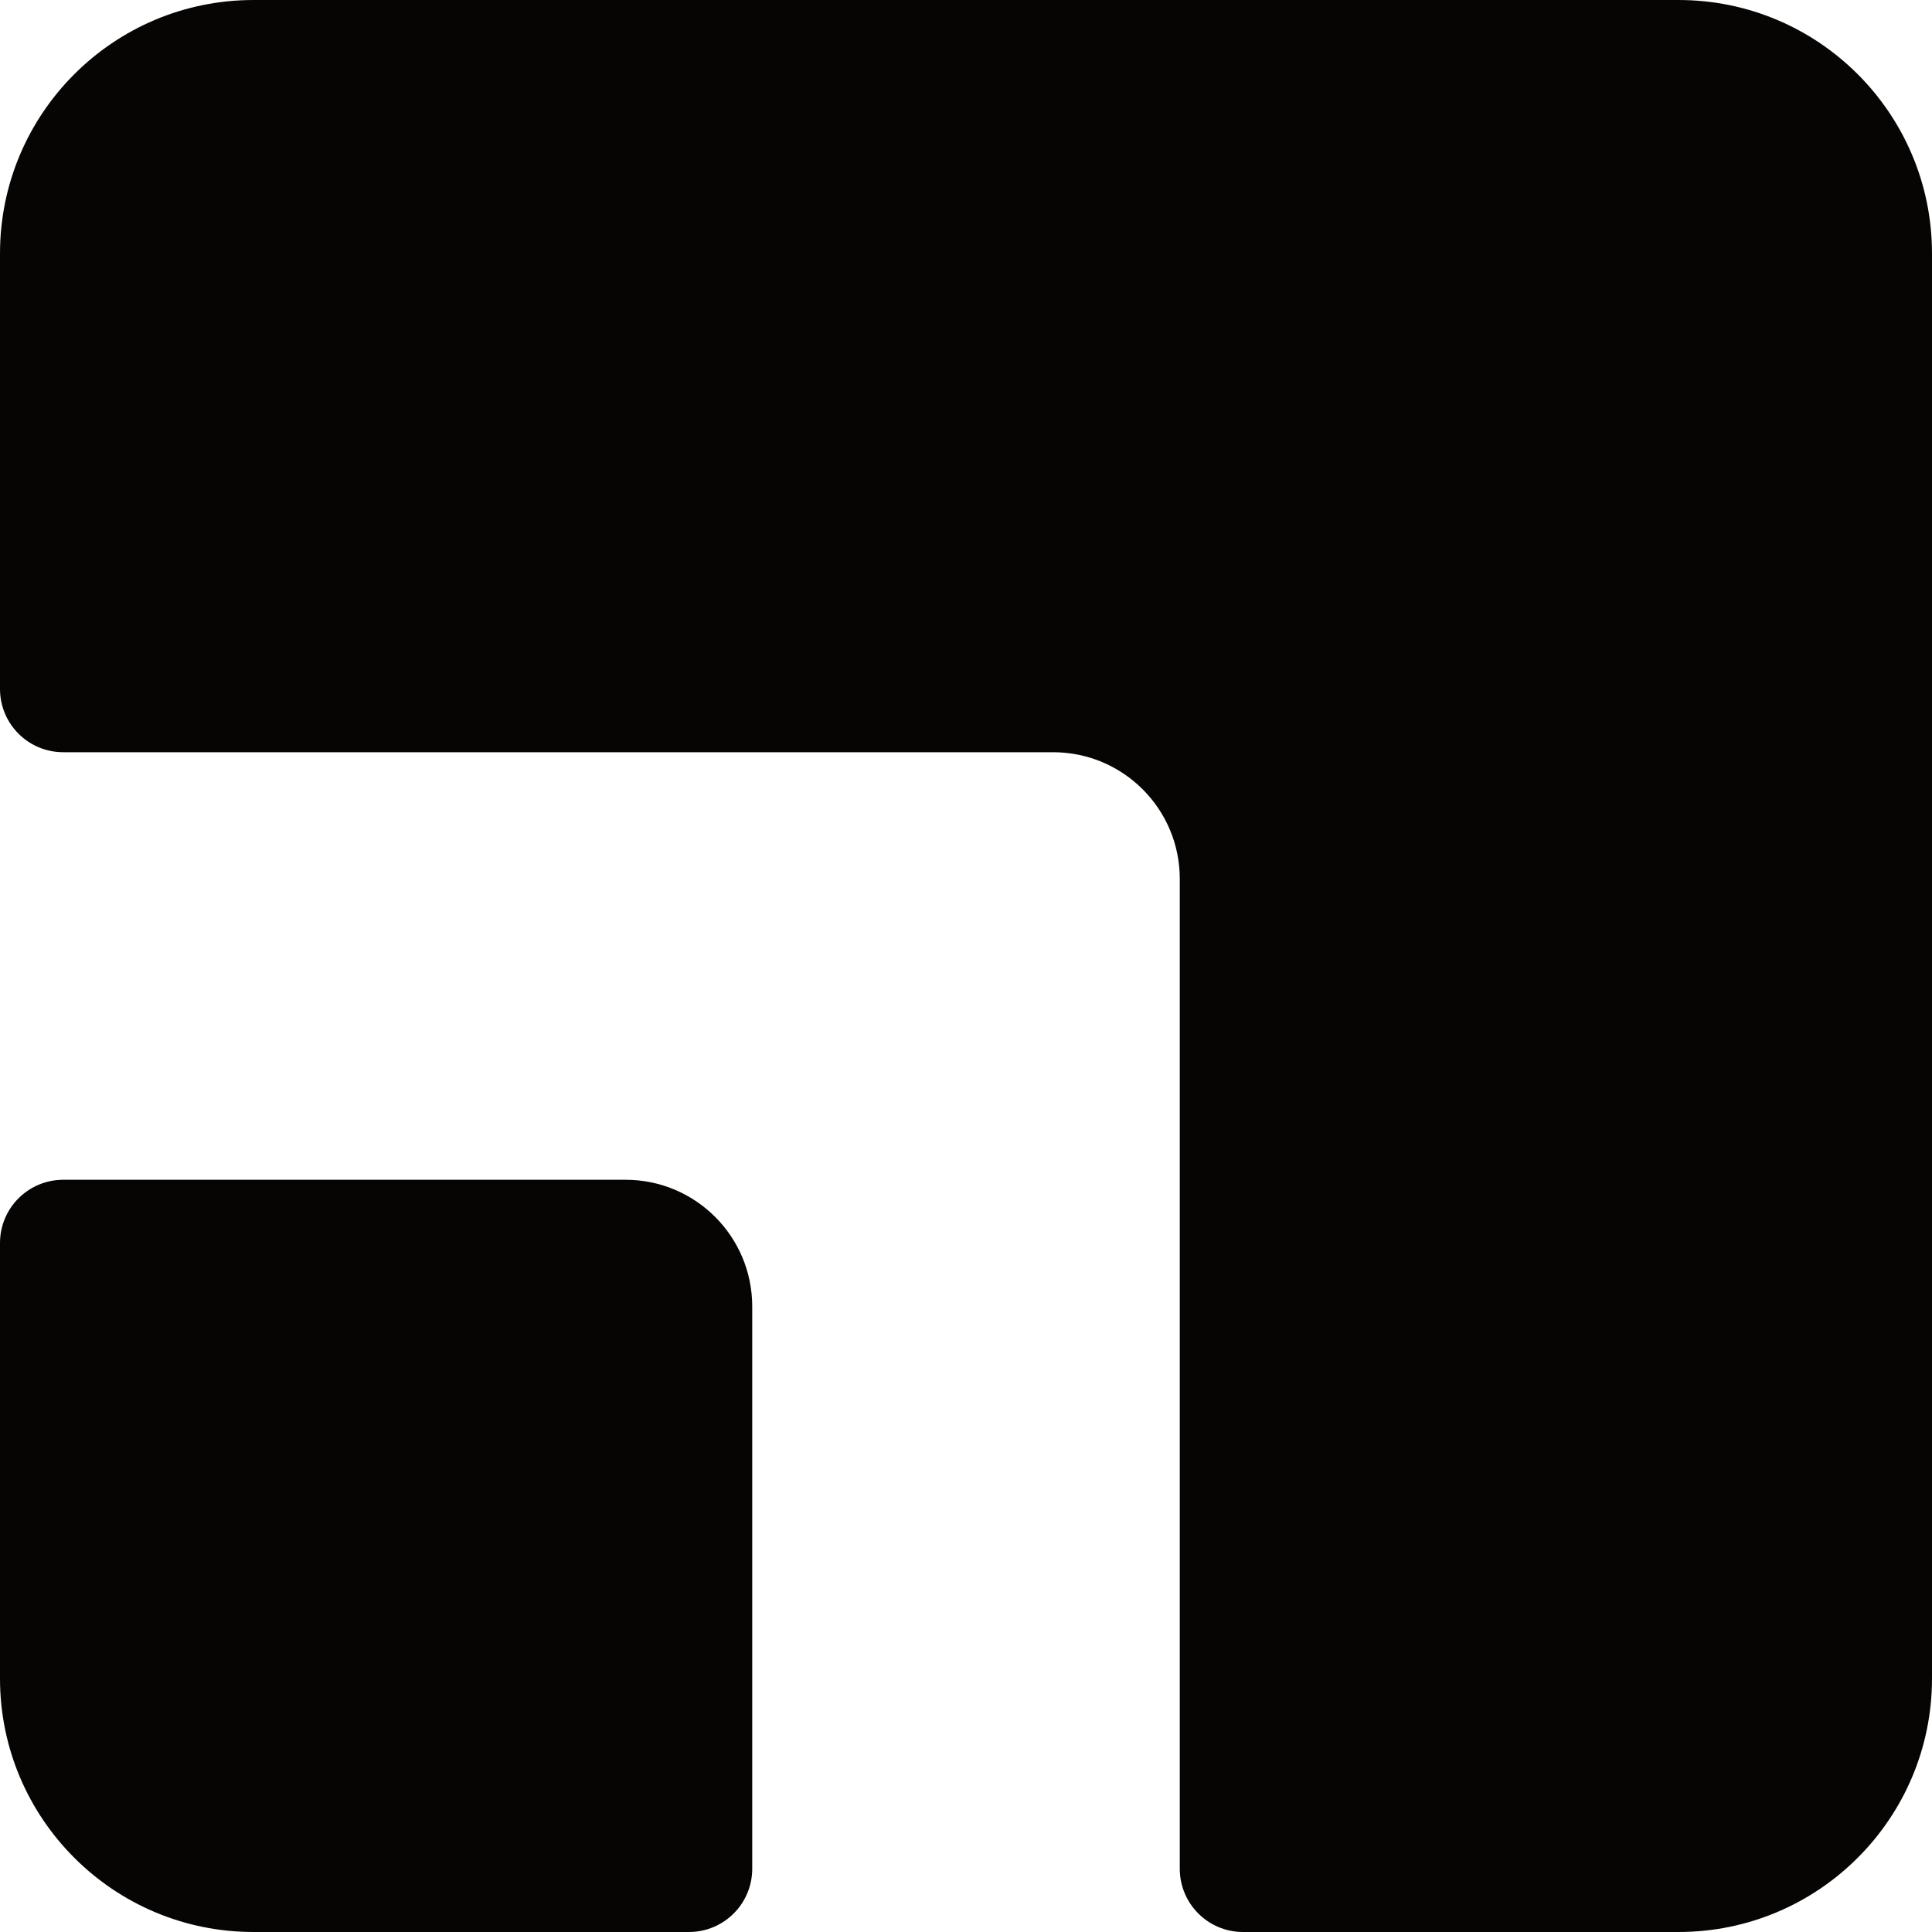 <svg width="20" height="20" viewBox="0 0 20 20" fill="none" xmlns="http://www.w3.org/2000/svg">
<path d="M0 2.624C0 1.175 1.175 3.05176e-05 2.624 3.05176e-05H17.376C18.825 3.05176e-05 20 1.175 20 2.624V17.376C20 18.825 18.825 20 17.376 20H12.868C12.506 20 12.213 19.707 12.213 19.345V9.098C12.213 8.374 11.626 7.787 10.902 7.787H0.655C0.293 7.787 0 7.494 0 7.132L0 2.624Z" fill="#070503"/>
<path d="M7.787 13.524C7.787 12.8 7.2 12.213 6.476 12.213H0.655C0.293 12.213 0 12.506 0 12.868L0 17.376C0 18.825 1.175 20 2.624 20H7.132C7.494 20 7.787 19.707 7.787 19.345V13.524Z" fill="#070503"/>
</svg>
